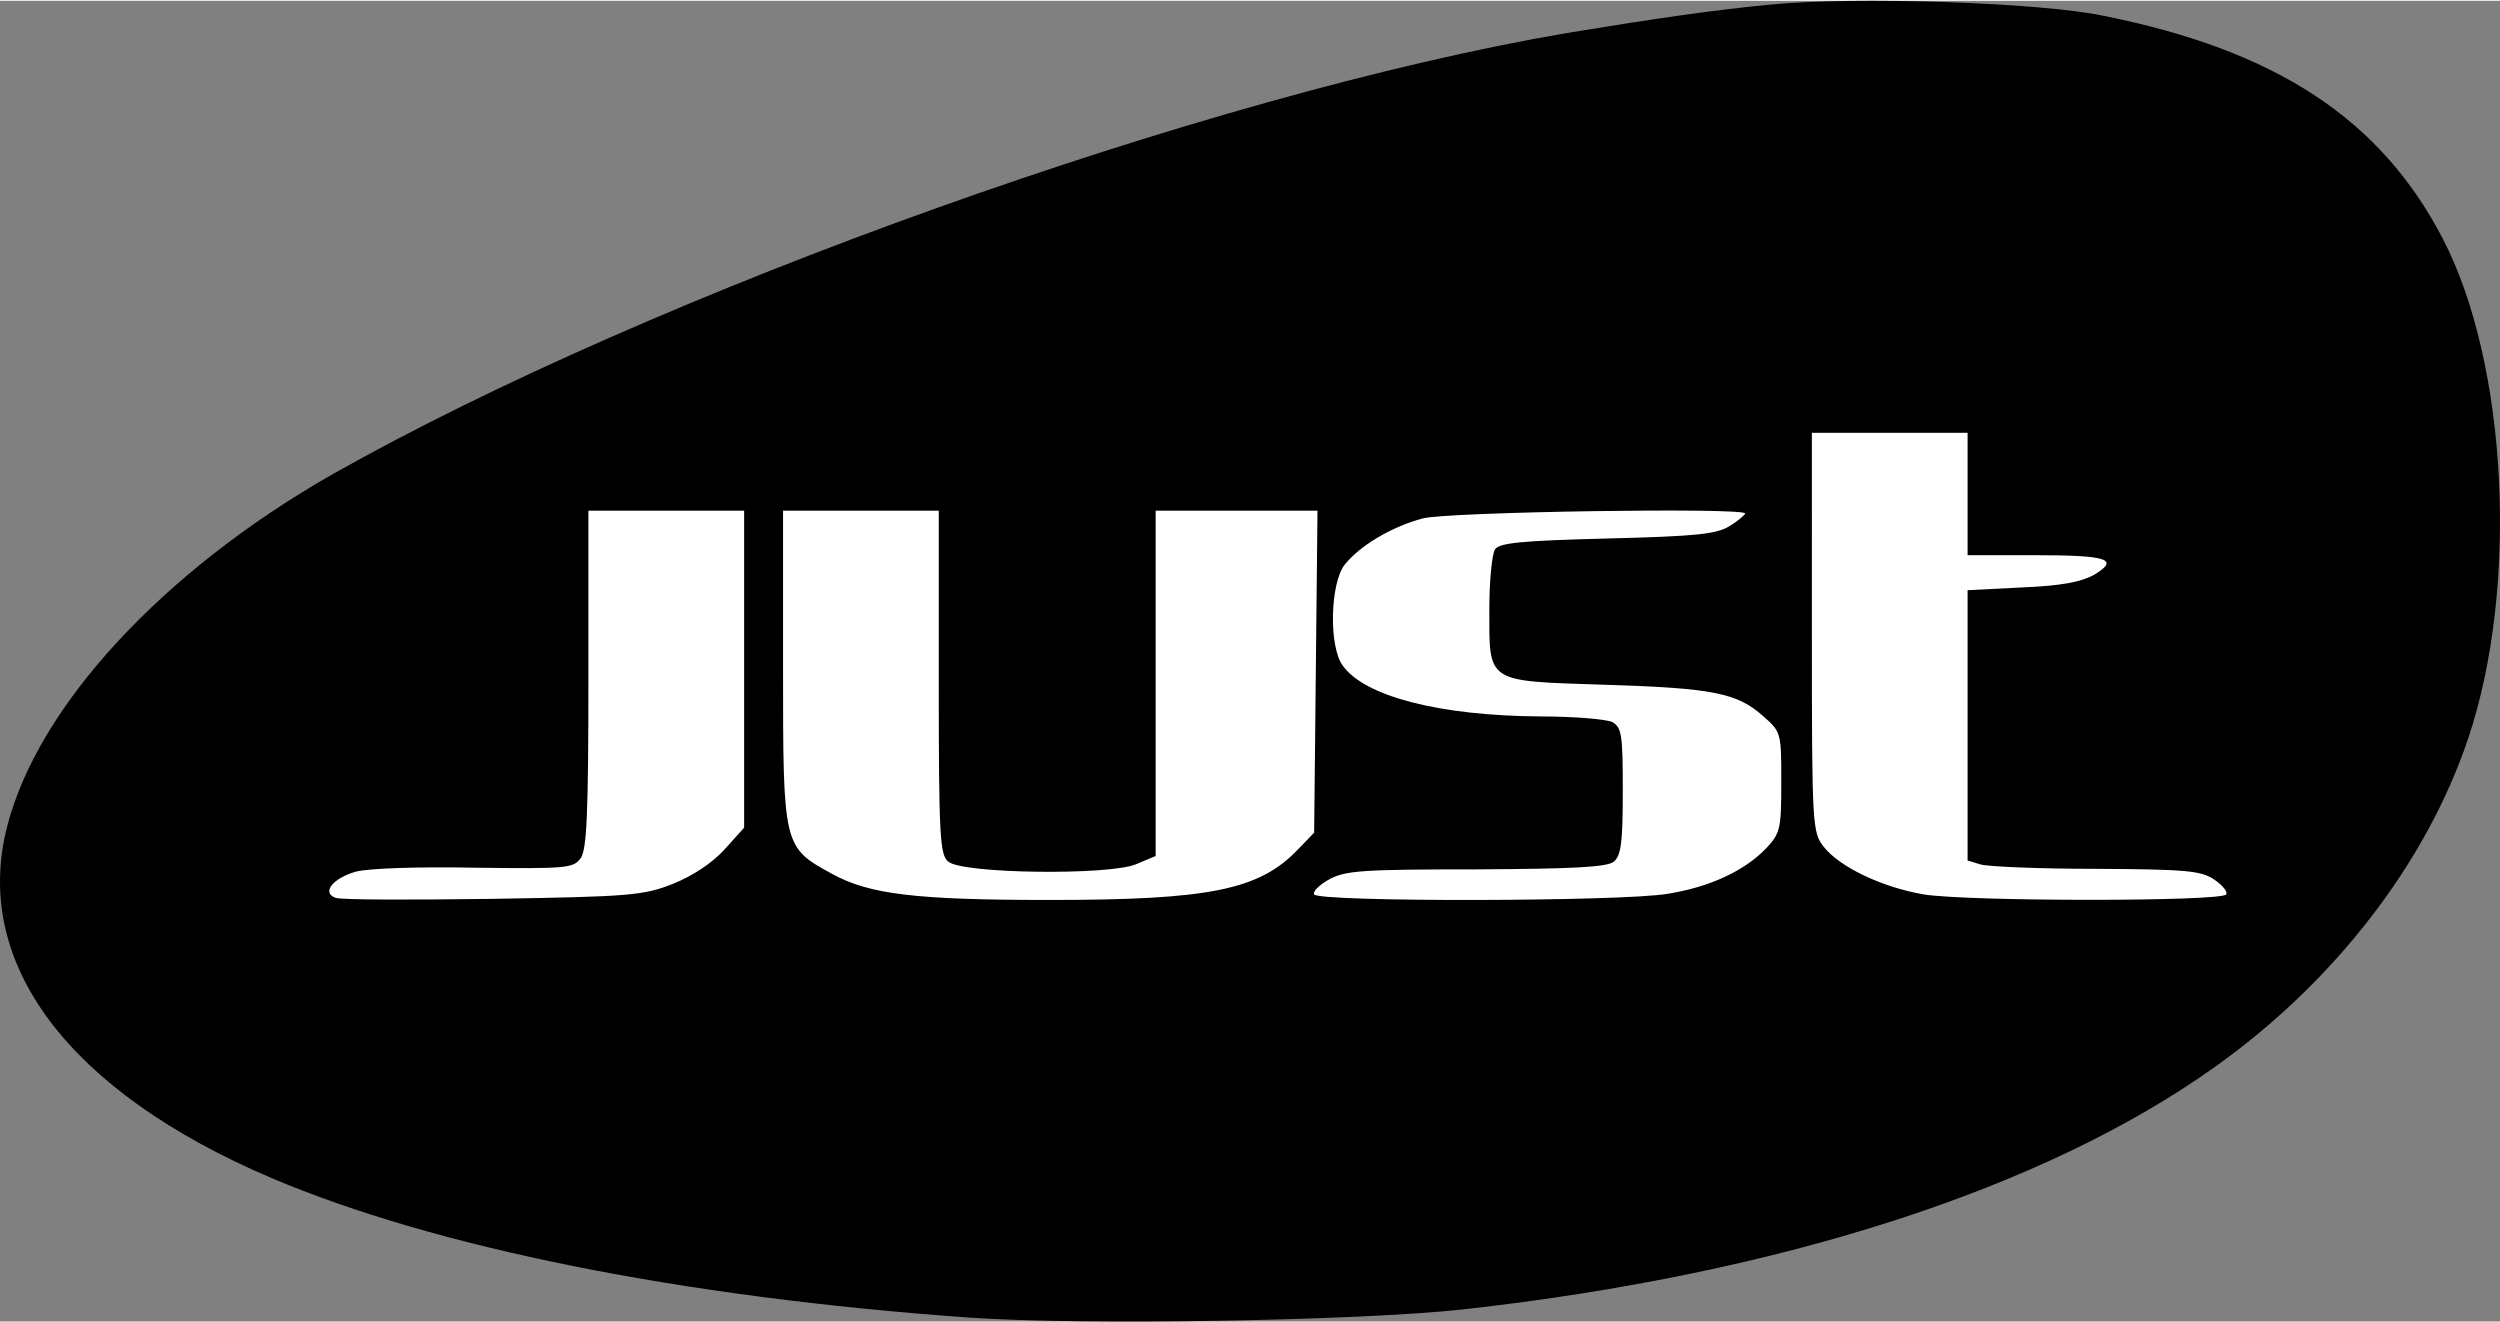 <svg xmlns="http://www.w3.org/2000/svg" fill-rule="evenodd" width="121" height="64" stroke-linejoin="bevel" stroke-width=".501" overflow="visible" viewBox="0 0 225 118.863">
  <rect x="0" y="0" width="225" height="118.863" fill="#808080" stroke="none"/>
  <g fill="none">
    <path fill="#fff" d="M80.361 26.938c-16.33 6.67-17.711 12.151-51.398 20.201-5.598 8.586-4.445 11.662-17.88 26.647 7.271 7.224 10.517 6.719 22.465 22.916 17.364 3.101 21.463-.791 54.231 10.43 20.824-2.205 24.211-7.998 65.281-6.039 16.33-6.669 17.711-12.151 51.398-20.201 5.598-8.586 4.445-11.662 17.881-26.647-7.271-7.224-10.518-6.719-22.466-22.916-17.365-3.101-21.463.791-54.231-10.429-20.824 2.204-24.211 7.998-65.281 6.038Z"/>
    <path fill="#000" d="M159.315.343c-5.155.5-10.06 1.201-18.268 2.552-32.333 5.506-82.234 23.374-111.163 39.74C14.719 51.294 3.457 63.406.655 74.267-2.549 86.58 6.11 98.142 24.429 105.949c14.765 6.257 36.837 10.711 62.813 12.563 10.16.701 35.086.3 44.545-.751 28.579-3.203 52.203-10.861 67.569-21.822 10.761-7.657 19.019-18.368 22.773-29.53 4.604-13.663 3.553-33.834-2.303-45.045-5.605-10.761-15.015-16.917-30.531-20.02C183.59.142 166.923-.408 159.315.343Zm17.768 44.044v5.506h5.906c6.707 0 7.808.35 5.506 1.751-1.151.651-2.903 1.001-6.507 1.152l-4.905.25v24.325l1.151.35c.601.2 5.256.4 10.361.4 8.058.05 9.459.15 10.661.951.75.501 1.251 1.101 1.101 1.352-.401.65-23.174.65-27.228 0-3.754-.651-7.558-2.453-9.009-4.305-1.001-1.301-1.051-1.802-1.051-19.269V38.882h14.014v5.505ZM66.972 60.153v14.265L65.17 76.42c-1.101 1.201-2.853 2.352-4.605 3.053-2.652 1.051-3.904 1.151-16.266 1.351-7.358.1-13.714.1-14.115-.1-1.251-.451-.25-1.752 1.852-2.352 1.202-.301 5.606-.451 10.761-.351 8.158.1 8.809.05 9.46-.851.55-.75.7-3.904.7-16.116V45.889h14.015v14.264Zm17.517 1.201c0 13.764.101 15.516.851 16.117 1.252 1.101 14.415 1.251 16.867.25l1.802-.751V45.889h14.565l-.15 14.464-.15 14.515-1.502 1.552c-3.453 3.603-7.958 4.504-22.272 4.504-12.063 0-16.267-.5-19.62-2.352-4.405-2.403-4.405-2.453-4.405-18.619V45.889h14.014v15.465Zm72.574-15.215c0 .1-.601.651-1.351 1.101-1.152.751-2.903.951-11.012 1.151-7.908.2-9.81.401-10.16 1.001-.25.401-.5 2.803-.5 5.256 0 6.806-.401 6.556 10.36 6.906 9.86.301 11.962.751 14.315 2.853 1.601 1.402 1.601 1.502 1.601 5.956 0 4.255-.1 4.555-1.401 5.956-1.952 2.002-5.055 3.454-8.859 4.055-4.104.7-31.382.75-31.782.05-.151-.251.45-.851 1.351-1.352 1.451-.801 3.053-.901 13.263-.901 8.809-.05 11.762-.2 12.363-.7.651-.551.801-1.752.801-6.357 0-5.105-.1-5.706-.951-6.206-.551-.25-3.404-.501-6.407-.501-9.109-.05-15.916-1.801-17.868-4.604-1.251-1.752-1.101-7.408.2-9.059 1.352-1.702 4.205-3.404 7.008-4.155 2.152-.6 29.029-1.001 29.029-.45Z"/>
  </g>
</svg>